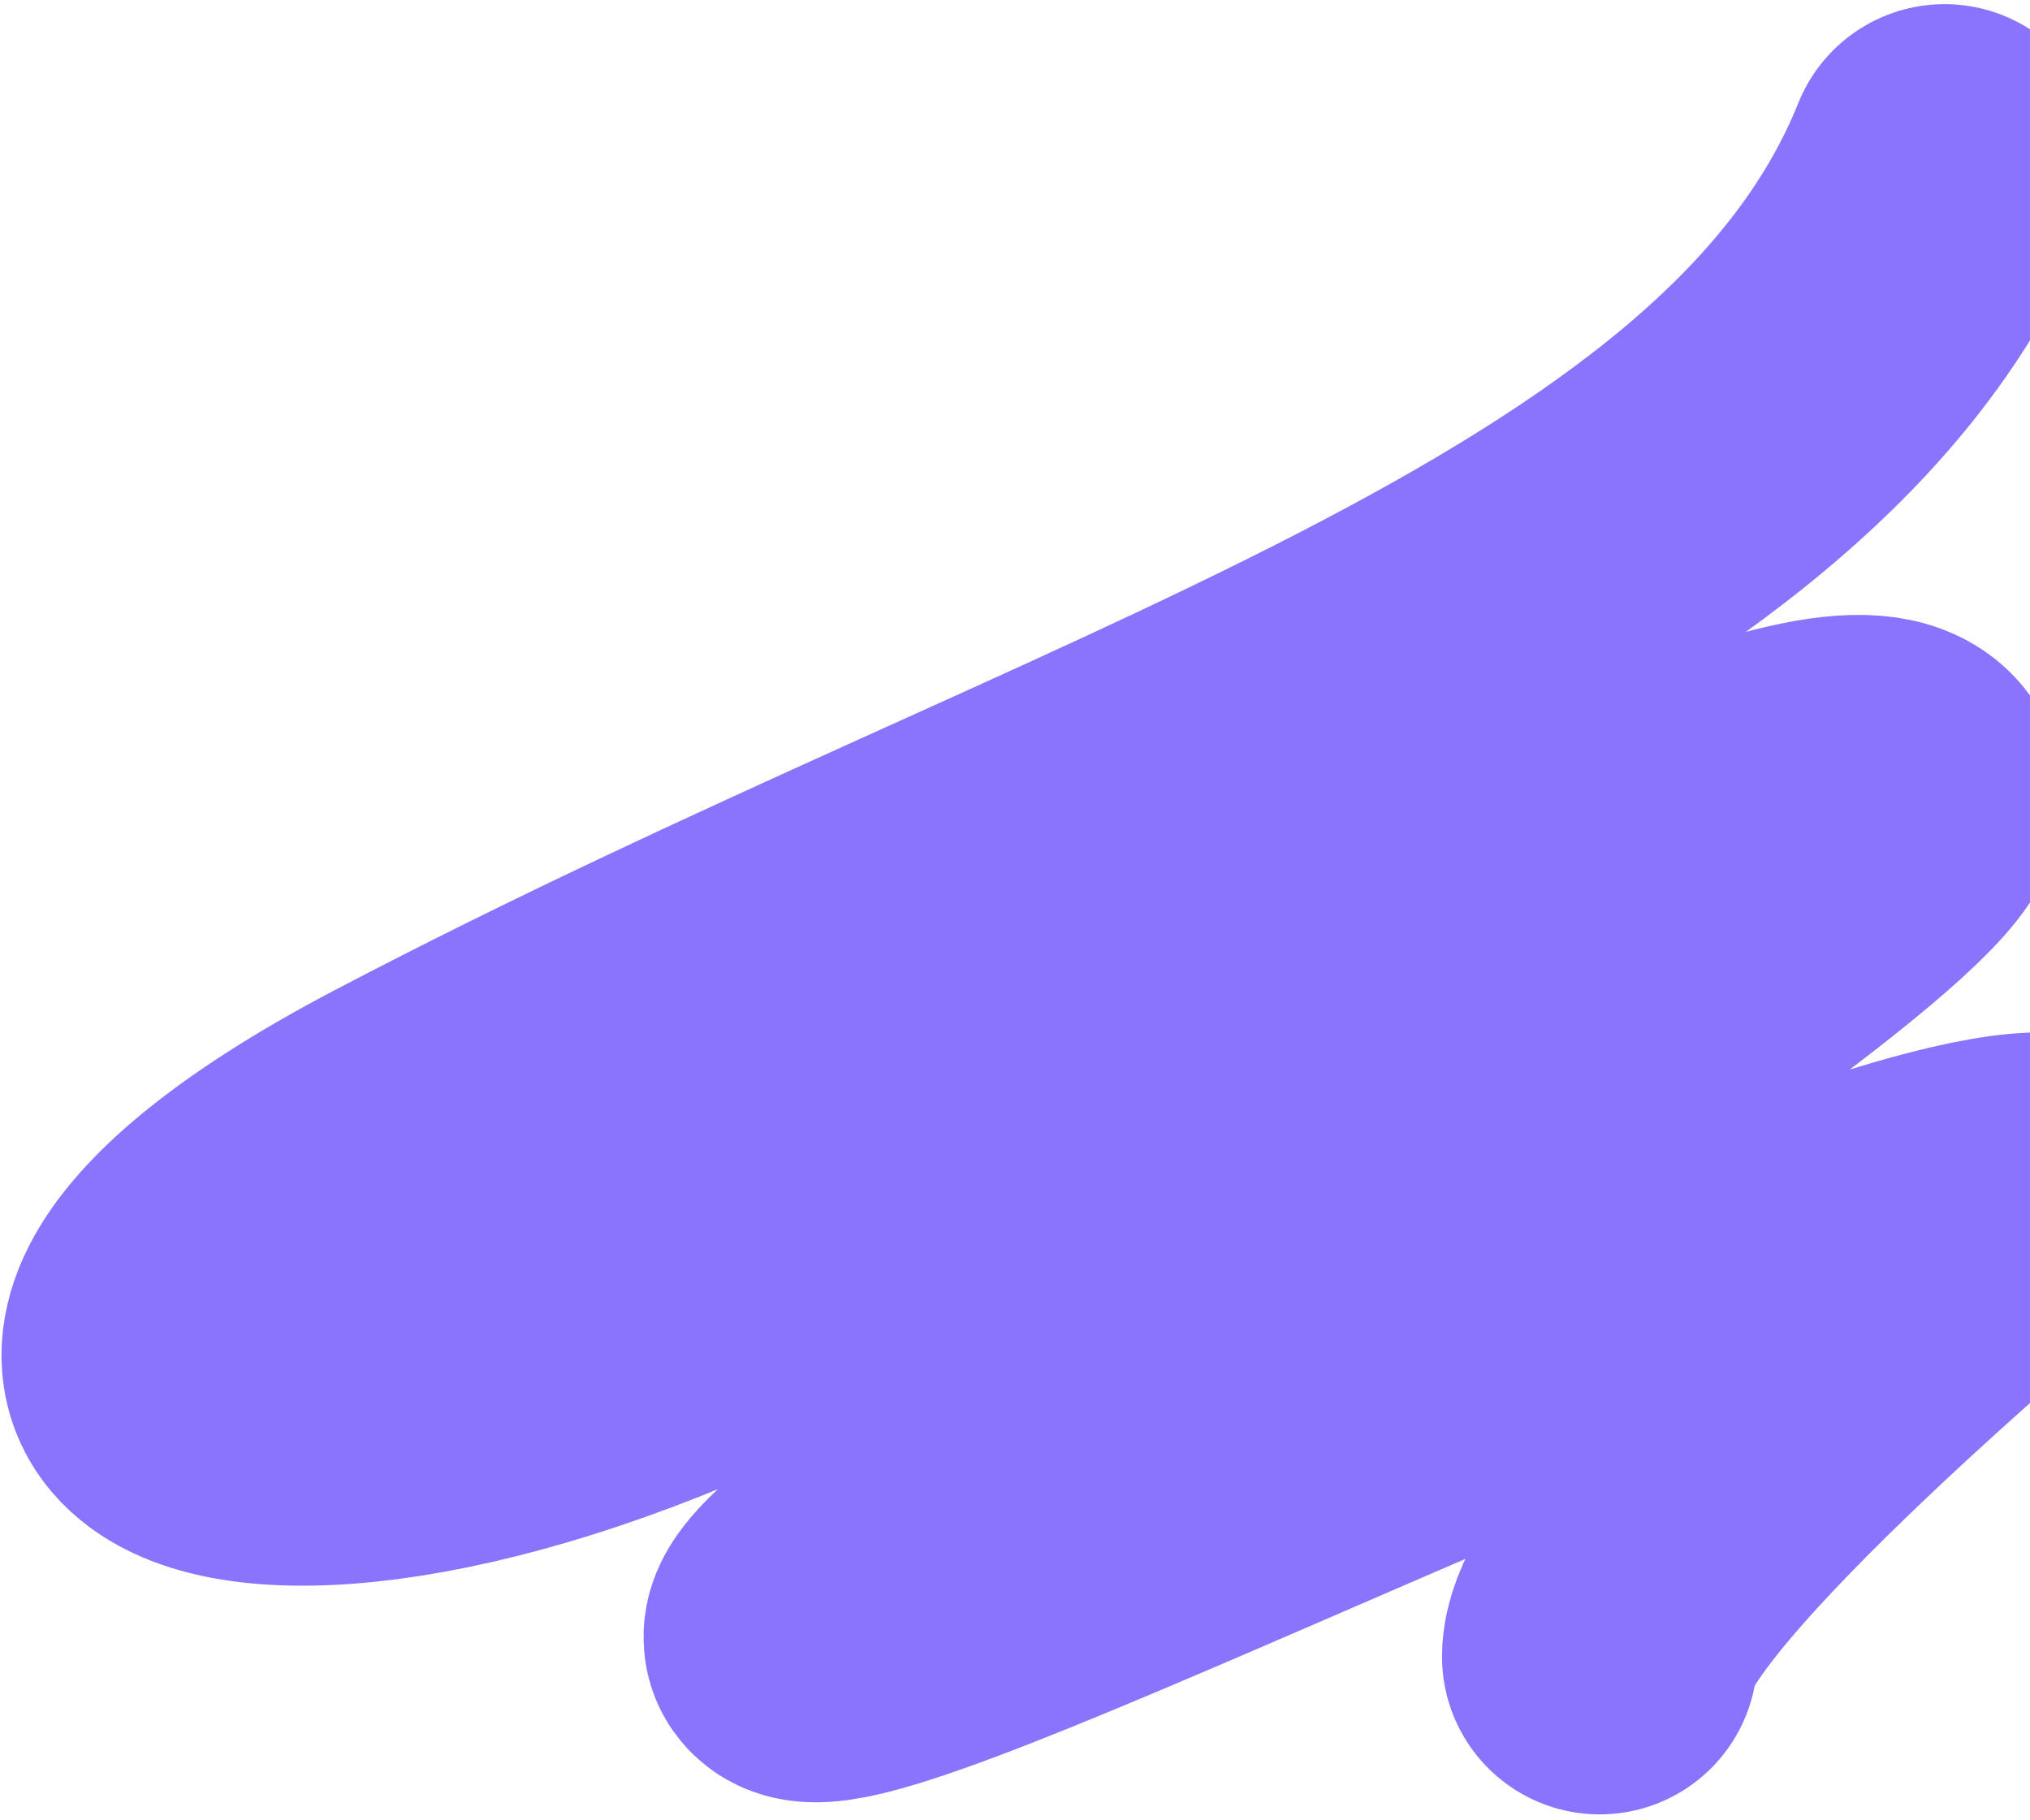 <svg width="309" height="277" viewBox="0 0 309 277" fill="none" xmlns="http://www.w3.org/2000/svg">
<g style="mix-blend-mode:multiply">
<path d="M243.5 252.131C243.5 236.131 309.818 181.131 309.818 181.131C273.498 182.549 128 258.131 122.096 249.631C116.191 241.131 296 133.131 290 120.631C284 108.131 225.915 134.779 134.501 187.5C42.006 240.844 -18.999 214.5 62.001 172C167.001 116.907 269.276 91.151 296 24.631" stroke="#8B74FD" stroke-width="48" stroke-linecap="round" stroke-linejoin="round"/>
</g>
</svg>
